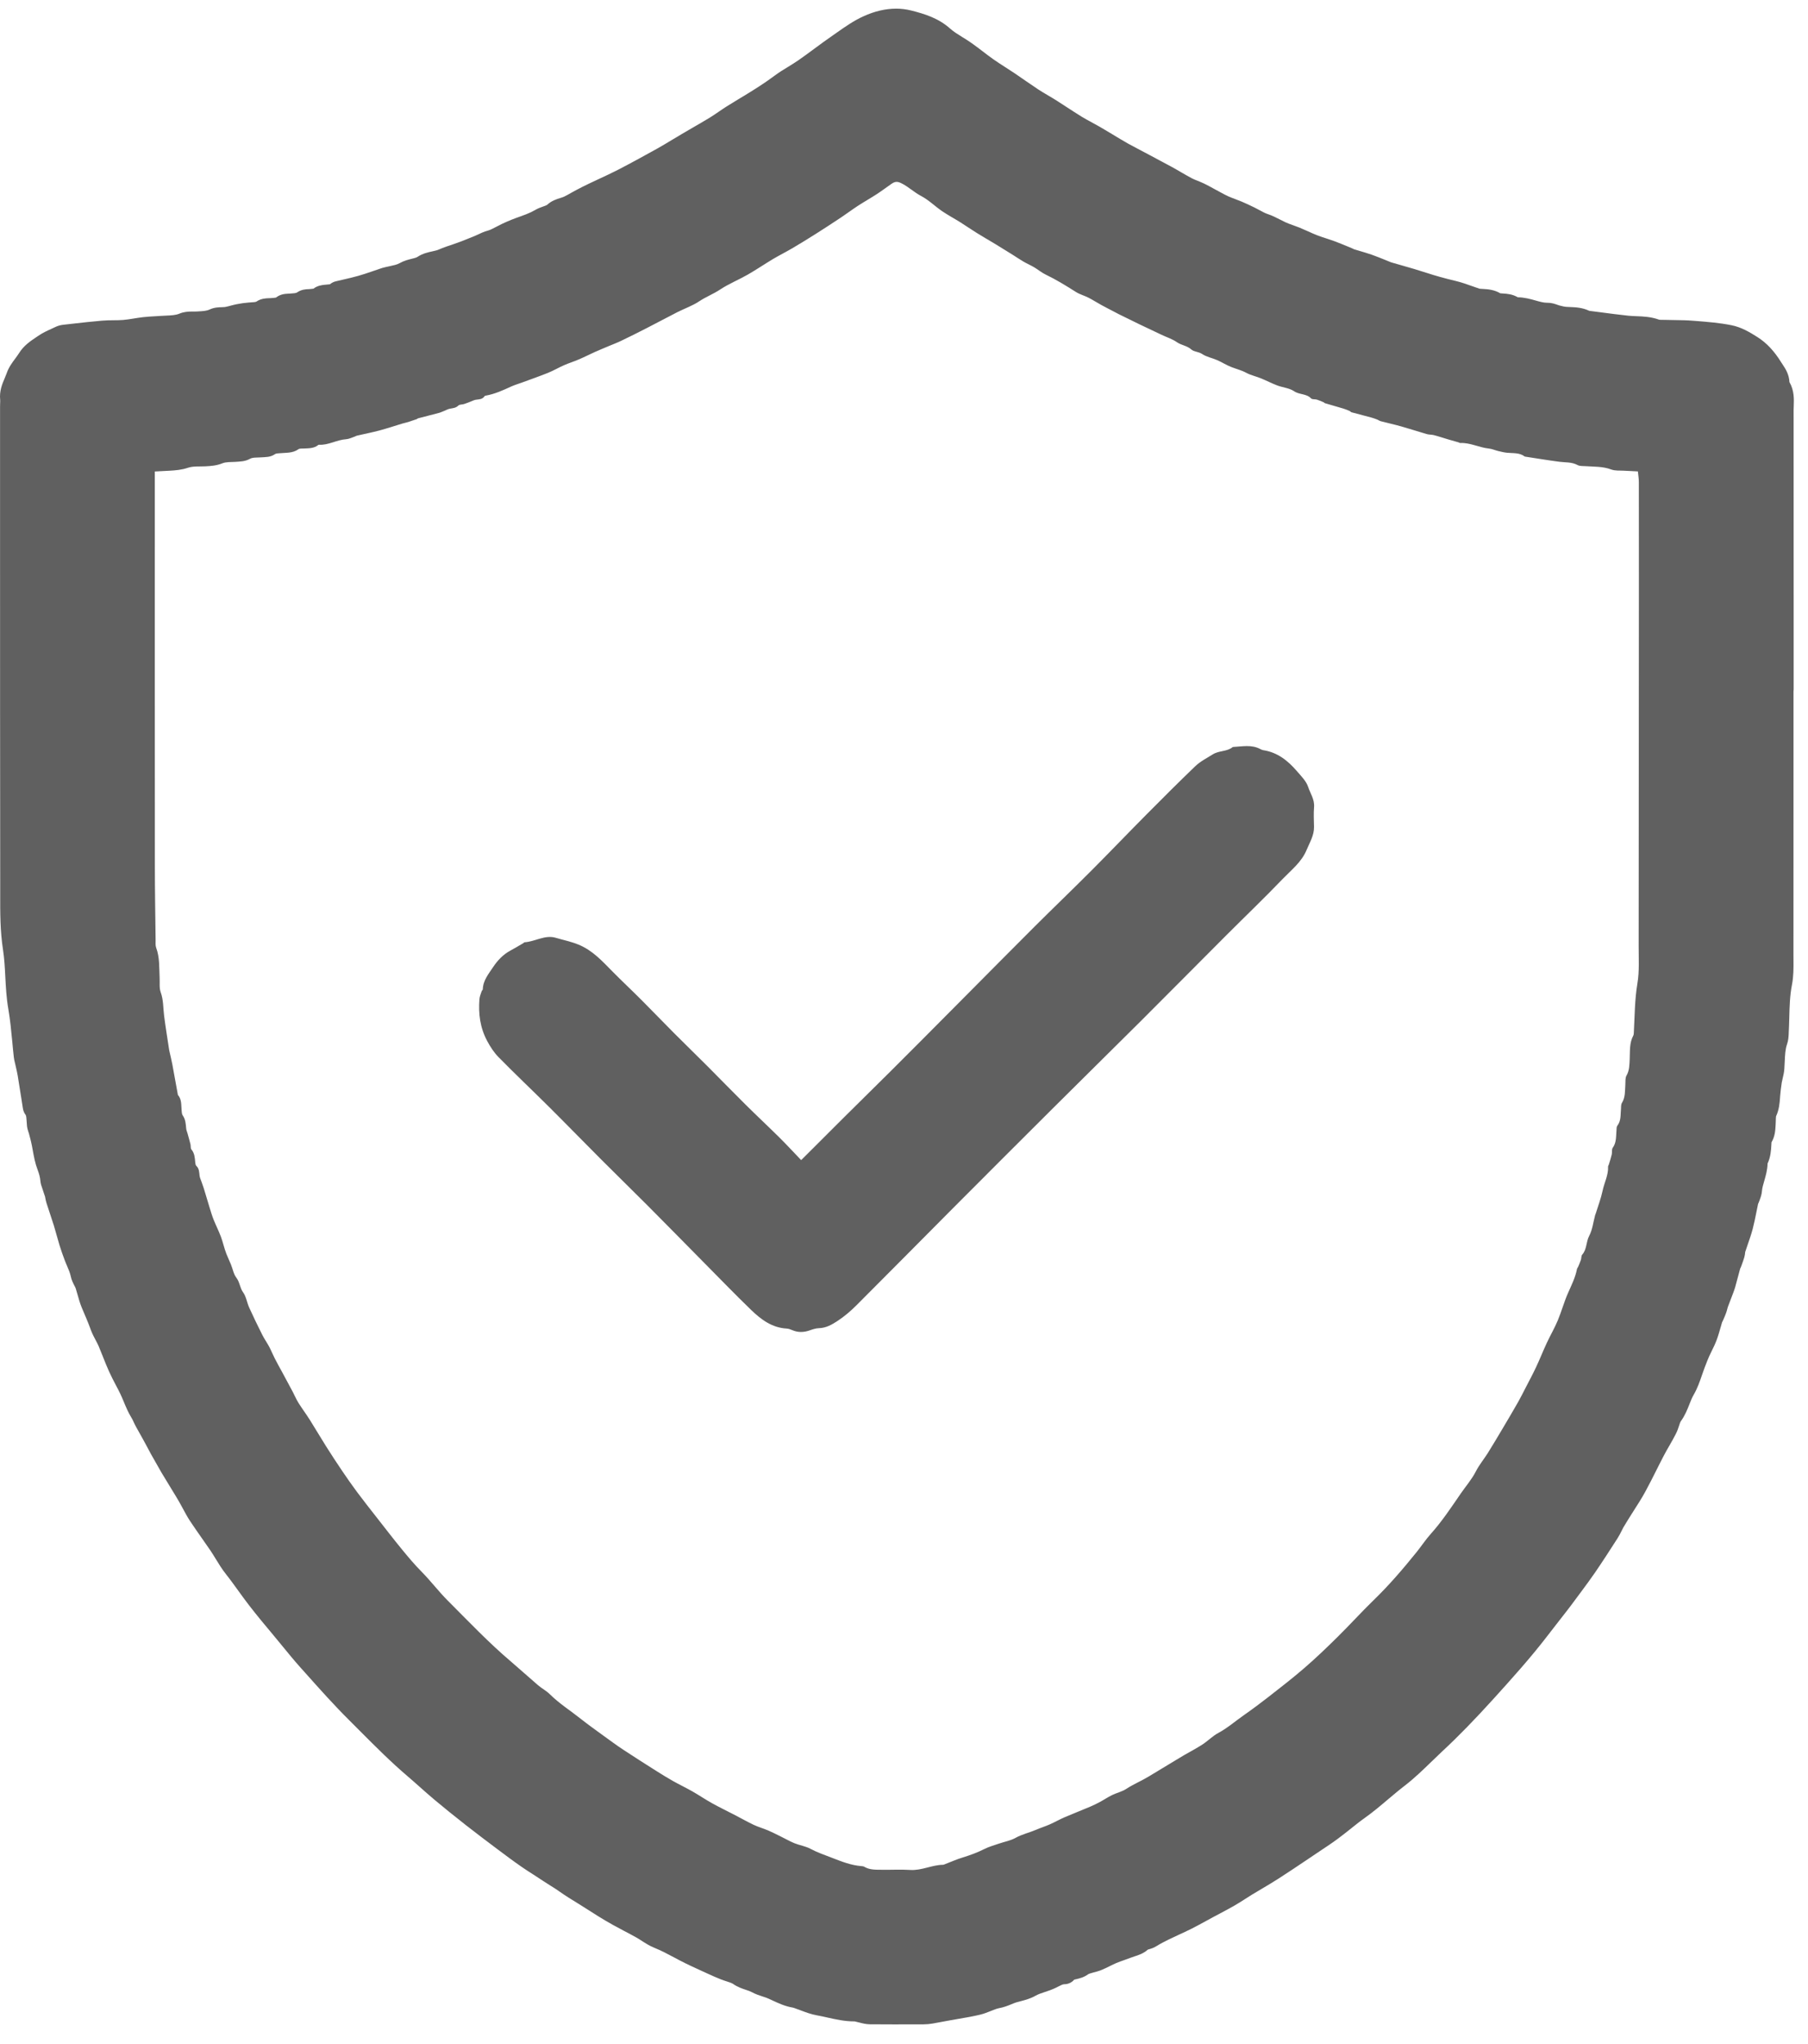 <svg xmlns="http://www.w3.org/2000/svg" width="69" height="78" viewBox="0 0 69 78" fill="none"><path d="M68.292 14.583C68.281 14.283 68.129 14.055 68.033 13.911C68.016 13.886 67.999 13.862 67.985 13.838C67.712 13.395 67.42 13.084 67.066 12.86C66.758 12.665 66.451 12.485 66.083 12.411C65.631 12.32 65.176 12.284 64.737 12.249L64.616 12.24C64.383 12.22 64.153 12.217 63.931 12.214C63.813 12.213 63.694 12.211 63.576 12.207C63.538 12.205 63.5 12.205 63.461 12.205C63.414 12.205 63.342 12.205 63.323 12.2C63.012 12.087 62.71 12.075 62.445 12.065C62.338 12.061 62.237 12.057 62.142 12.047C61.781 12.009 61.411 11.96 61.055 11.913C60.921 11.895 60.788 11.878 60.654 11.861C60.388 11.735 60.126 11.724 59.912 11.716C59.861 11.714 59.809 11.712 59.76 11.708C59.707 11.705 59.637 11.687 59.562 11.668L59.5 11.653C59.486 11.65 59.457 11.639 59.433 11.63C59.34 11.597 59.214 11.553 59.061 11.553H59.034C58.906 11.553 58.764 11.512 58.6 11.466C58.4 11.41 58.176 11.347 57.923 11.344C57.724 11.225 57.522 11.211 57.379 11.201C57.356 11.2 57.331 11.198 57.308 11.196C57.291 11.194 57.274 11.193 57.257 11.192C57.019 11.051 56.775 11.037 56.606 11.027C56.57 11.026 56.534 11.024 56.498 11.02C56.474 11.018 56.462 11.016 56.462 11.016C56.371 10.986 56.282 10.954 56.191 10.922C55.989 10.85 55.782 10.776 55.559 10.722C55.13 10.62 54.775 10.521 54.445 10.412C54.135 10.31 53.821 10.22 53.517 10.133C53.384 10.095 53.25 10.057 53.116 10.018C53.103 10.013 53.089 10.009 53.076 10.005C53.005 9.976 52.932 9.946 52.86 9.917C52.696 9.85 52.526 9.782 52.352 9.72C52.187 9.663 52.025 9.616 51.867 9.569C51.803 9.551 51.741 9.533 51.678 9.513C51.656 9.501 51.628 9.486 51.595 9.473L51.429 9.404C51.265 9.337 51.096 9.267 50.922 9.202C50.812 9.162 50.703 9.126 50.598 9.092C50.48 9.054 50.368 9.017 50.263 8.976C50.146 8.93 50.03 8.879 49.908 8.823C49.804 8.777 49.701 8.73 49.597 8.687C49.507 8.651 49.42 8.619 49.336 8.59C49.235 8.554 49.139 8.52 49.055 8.48C48.99 8.45 48.926 8.417 48.862 8.384C48.717 8.31 48.554 8.225 48.367 8.164C48.281 8.135 48.183 8.082 48.078 8.025C48.01 7.988 47.942 7.951 47.872 7.917C47.721 7.844 47.559 7.766 47.391 7.695C47.308 7.661 47.224 7.629 47.14 7.597C47.048 7.563 46.962 7.53 46.882 7.494C46.792 7.454 46.7 7.404 46.601 7.351C46.565 7.332 46.529 7.312 46.493 7.292C46.435 7.262 46.378 7.23 46.32 7.199C46.206 7.136 46.087 7.07 45.961 7.009C45.873 6.966 45.789 6.933 45.707 6.9C45.626 6.868 45.549 6.837 45.486 6.804C45.35 6.732 45.218 6.655 45.077 6.574C44.959 6.505 44.838 6.434 44.713 6.366C44.431 6.212 44.145 6.061 43.868 5.914C43.749 5.851 43.366 5.648 43.366 5.648C43.261 5.593 43.155 5.538 43.052 5.48C42.955 5.426 42.86 5.369 42.764 5.312C42.764 5.312 42.504 5.156 42.428 5.11C42.269 5.015 42.109 4.918 41.948 4.826C41.853 4.771 41.756 4.718 41.66 4.667C41.529 4.596 41.406 4.529 41.289 4.458C41.099 4.341 40.907 4.216 40.721 4.095C40.577 4.001 40.433 3.907 40.288 3.815C40.185 3.752 40.081 3.69 39.977 3.628C39.852 3.555 39.734 3.485 39.621 3.411C39.455 3.301 39.285 3.184 39.121 3.071C38.989 2.978 38.856 2.886 38.722 2.796C38.607 2.718 38.489 2.643 38.372 2.568C38.21 2.464 38.057 2.366 37.908 2.261C37.774 2.167 37.642 2.066 37.504 1.96C37.368 1.856 37.228 1.749 37.082 1.646C36.964 1.563 36.845 1.488 36.73 1.418C36.559 1.312 36.396 1.211 36.269 1.098C35.815 0.69 35.283 0.53 34.778 0.402C34.593 0.355 34.399 0.33 34.2 0.33C33.797 0.33 33.377 0.428 32.955 0.621C32.586 0.787 32.263 1.015 31.95 1.234C31.892 1.274 31.833 1.315 31.776 1.356C31.539 1.519 31.306 1.69 31.082 1.856C30.88 2.005 30.671 2.16 30.464 2.303C30.346 2.385 30.221 2.461 30.089 2.543C29.914 2.649 29.733 2.759 29.557 2.891C29.188 3.167 28.789 3.417 28.412 3.647C28.335 3.695 28.256 3.741 28.179 3.787C28.032 3.876 27.881 3.967 27.731 4.062C27.627 4.127 27.528 4.196 27.431 4.262C27.314 4.342 27.203 4.418 27.091 4.487C26.873 4.619 26.646 4.751 26.425 4.878C26.292 4.955 26.158 5.033 26.024 5.112C25.908 5.18 25.792 5.25 25.676 5.32C25.48 5.439 25.293 5.551 25.102 5.659C24.655 5.907 24.127 6.199 23.586 6.479C23.35 6.6 23.112 6.711 22.859 6.828C22.724 6.891 22.588 6.954 22.453 7.019C22.307 7.089 22.154 7.166 21.986 7.255C21.919 7.29 21.854 7.327 21.788 7.364C21.696 7.417 21.608 7.466 21.523 7.507C21.493 7.521 21.442 7.537 21.389 7.554C21.245 7.598 21.049 7.66 20.886 7.812C20.863 7.833 20.8 7.855 20.732 7.879C20.64 7.911 20.526 7.951 20.41 8.021C20.247 8.118 20.048 8.19 19.837 8.267C19.732 8.305 19.623 8.343 19.515 8.387C19.405 8.431 19.291 8.482 19.153 8.546C19.081 8.58 19.01 8.618 18.939 8.655C18.823 8.716 18.712 8.775 18.619 8.8C18.469 8.84 18.347 8.898 18.239 8.95C18.189 8.974 18.14 8.997 18.096 9.014C18.032 9.041 17.967 9.066 17.901 9.092C17.705 9.172 17.519 9.246 17.331 9.309L17.313 9.315C17.125 9.377 16.93 9.442 16.732 9.528C16.678 9.552 16.596 9.57 16.509 9.59C16.339 9.626 16.129 9.673 15.935 9.801C15.887 9.833 15.806 9.853 15.711 9.876C15.577 9.909 15.411 9.951 15.241 10.047C15.156 10.097 15.016 10.127 14.867 10.159C14.779 10.178 14.688 10.197 14.594 10.223C14.553 10.235 14.511 10.249 14.47 10.264C14.459 10.269 14.447 10.274 14.435 10.277C14.355 10.304 14.276 10.331 14.197 10.358C14.015 10.42 13.844 10.479 13.671 10.527C13.486 10.58 13.297 10.623 13.098 10.669C13.01 10.689 12.922 10.709 12.832 10.731C12.74 10.75 12.659 10.79 12.592 10.848C12.569 10.852 12.534 10.854 12.505 10.856C12.47 10.86 12.433 10.862 12.397 10.867L12.38 10.868C12.286 10.879 12.114 10.898 11.962 11.016C11.941 11.02 11.905 11.023 11.877 11.025C11.851 11.027 11.824 11.029 11.797 11.033C11.787 11.034 11.776 11.034 11.765 11.034C11.672 11.038 11.5 11.046 11.34 11.158C11.297 11.188 11.211 11.194 11.075 11.202L10.987 11.207C10.887 11.213 10.7 11.221 10.538 11.352C10.516 11.362 10.437 11.367 10.384 11.372C10.359 11.373 10.333 11.374 10.309 11.377C10.293 11.378 10.277 11.379 10.261 11.379C10.148 11.383 9.958 11.39 9.785 11.509C9.759 11.527 9.675 11.533 9.594 11.537C9.562 11.54 9.529 11.541 9.497 11.544C9.34 11.556 9.187 11.578 9.041 11.607C8.954 11.624 8.875 11.645 8.798 11.665C8.72 11.686 8.647 11.705 8.582 11.716C8.559 11.72 8.514 11.721 8.473 11.722C8.347 11.725 8.174 11.729 7.999 11.811C7.883 11.865 7.743 11.873 7.565 11.883L7.497 11.887C7.472 11.888 7.445 11.888 7.419 11.888H7.338C7.181 11.888 7.014 11.898 6.846 11.969C6.706 12.027 6.536 12.035 6.341 12.044C6.276 12.047 6.211 12.049 6.147 12.054C6.077 12.059 6.007 12.063 5.937 12.067C5.782 12.075 5.622 12.085 5.459 12.103C5.333 12.117 5.211 12.137 5.094 12.156C4.957 12.178 4.827 12.199 4.702 12.209C4.586 12.219 4.465 12.22 4.335 12.221C4.191 12.222 4.042 12.223 3.886 12.237C3.495 12.27 3.103 12.315 2.723 12.358L2.405 12.394C2.304 12.405 2.2 12.435 2.104 12.482C2.055 12.506 2.004 12.529 1.954 12.552C1.8 12.622 1.626 12.701 1.461 12.815L1.364 12.88C1.158 13.019 0.902 13.191 0.722 13.483C0.684 13.543 0.635 13.609 0.585 13.678C0.465 13.838 0.329 14.021 0.251 14.253C0.232 14.306 0.207 14.366 0.18 14.43C0.086 14.649 -0.03 14.921 0.007 15.263C0.01 15.294 0.007 15.343 0.005 15.394C0.003 15.44 0.002 15.485 0.002 15.531V19.555C0.002 24.23 0.002 29.066 0.008 33.821V34.121C0.006 34.81 0.004 35.523 0.115 36.244C0.166 36.573 0.184 36.907 0.202 37.263C0.223 37.667 0.245 38.084 0.318 38.506C0.388 38.908 0.426 39.314 0.468 39.744C0.486 39.945 0.505 40.145 0.528 40.345C0.536 40.418 0.551 40.479 0.563 40.528C0.566 40.541 0.569 40.554 0.572 40.567C0.584 40.622 0.597 40.677 0.61 40.732C0.635 40.842 0.659 40.946 0.676 41.046C0.724 41.332 0.768 41.62 0.813 41.906C0.833 42.036 0.853 42.164 0.873 42.291C0.887 42.386 0.923 42.472 0.979 42.544C1.003 42.577 1.01 42.679 1.016 42.778C1.019 42.842 1.024 42.905 1.03 42.968C1.042 43.067 1.07 43.15 1.089 43.21C1.095 43.227 1.1 43.244 1.106 43.26L1.127 43.341C1.151 43.431 1.175 43.515 1.192 43.599C1.213 43.691 1.231 43.786 1.249 43.888C1.293 44.133 1.339 44.386 1.436 44.64C1.496 44.799 1.529 44.928 1.541 45.06C1.551 45.173 1.583 45.262 1.607 45.327C1.61 45.339 1.614 45.351 1.619 45.362C1.633 45.406 1.648 45.45 1.662 45.493C1.683 45.55 1.703 45.608 1.72 45.666C1.725 45.683 1.727 45.701 1.73 45.718C1.739 45.769 1.75 45.832 1.773 45.903C1.813 46.031 1.856 46.158 1.898 46.285C1.952 46.444 2.005 46.604 2.055 46.764C2.093 46.889 2.129 47.015 2.166 47.15C2.202 47.277 2.237 47.404 2.275 47.53C2.335 47.722 2.403 47.91 2.462 48.069C2.494 48.155 2.529 48.236 2.562 48.314C2.619 48.448 2.673 48.575 2.696 48.686C2.728 48.845 2.793 48.969 2.84 49.06C2.86 49.096 2.88 49.136 2.887 49.157C2.913 49.238 2.936 49.319 2.959 49.401C3.003 49.56 3.05 49.723 3.117 49.89C3.158 49.992 3.202 50.093 3.245 50.193L3.285 50.286C3.341 50.416 3.391 50.547 3.444 50.687L3.474 50.77C3.528 50.908 3.594 51.033 3.653 51.144C3.694 51.221 3.733 51.295 3.763 51.364C3.821 51.501 3.877 51.639 3.934 51.786C4.007 51.969 4.081 52.158 4.167 52.346C4.245 52.519 4.331 52.684 4.415 52.843C4.481 52.967 4.543 53.085 4.599 53.204C4.643 53.296 4.683 53.393 4.726 53.496C4.81 53.698 4.897 53.906 5.022 54.108C5.05 54.152 5.074 54.205 5.102 54.266C5.13 54.326 5.161 54.393 5.201 54.464L5.284 54.611C5.35 54.729 5.418 54.848 5.482 54.967C5.524 55.042 5.564 55.118 5.605 55.194C5.655 55.29 5.706 55.386 5.758 55.481C5.901 55.737 6.031 55.966 6.157 56.183C6.224 56.298 6.294 56.413 6.365 56.526C6.398 56.581 6.574 56.87 6.574 56.87C6.661 57.012 6.751 57.159 6.835 57.304C6.884 57.388 6.93 57.475 6.976 57.56C7.06 57.717 7.146 57.877 7.25 58.037C7.398 58.262 7.554 58.482 7.704 58.697C7.816 58.856 7.928 59.015 8.037 59.176C8.104 59.276 8.168 59.381 8.236 59.492C8.355 59.687 8.478 59.887 8.631 60.079C8.791 60.28 8.939 60.488 9.097 60.705C9.224 60.88 9.354 61.06 9.49 61.237C9.808 61.651 10.145 62.052 10.441 62.406C10.554 62.541 10.665 62.676 10.776 62.812C10.992 63.077 11.216 63.35 11.452 63.615L11.651 63.837C12.187 64.438 12.743 65.062 13.332 65.647C13.471 65.785 13.61 65.924 13.748 66.064C14.325 66.642 14.92 67.24 15.56 67.785C15.714 67.916 15.87 68.055 16.021 68.189C16.204 68.352 16.393 68.52 16.587 68.682C16.937 68.976 17.318 69.284 17.786 69.651C18.192 69.969 18.613 70.286 19.009 70.583C19.295 70.798 19.602 71.027 19.913 71.242C20.063 71.346 20.215 71.443 20.363 71.537C20.493 71.62 20.615 71.699 20.736 71.781C20.832 71.845 20.927 71.905 21.02 71.963C21.127 72.028 21.226 72.09 21.316 72.155C21.567 72.335 21.822 72.49 22.07 72.642C22.206 72.725 22.342 72.811 22.476 72.898C22.592 72.973 22.71 73.048 22.828 73.121C22.984 73.218 23.191 73.344 23.409 73.463C23.548 73.54 23.688 73.614 23.828 73.688C23.975 73.765 24.127 73.845 24.272 73.926C24.34 73.963 24.41 74.008 24.484 74.056C24.627 74.149 24.791 74.254 24.98 74.33C25.23 74.43 25.471 74.558 25.725 74.693C25.797 74.732 25.869 74.77 25.941 74.808C26.218 74.953 26.501 75.082 26.775 75.207C26.863 75.246 26.951 75.287 27.038 75.327C27.182 75.394 27.335 75.46 27.506 75.529C27.584 75.56 27.663 75.586 27.733 75.608C27.827 75.638 27.925 75.67 27.972 75.702C28.148 75.826 28.33 75.886 28.476 75.934C28.561 75.962 28.634 75.987 28.688 76.017C28.835 76.097 28.982 76.145 29.111 76.187C29.191 76.212 29.266 76.237 29.326 76.265C29.37 76.284 29.414 76.305 29.457 76.325C29.693 76.435 29.958 76.561 30.263 76.61C30.276 76.613 30.289 76.617 30.304 76.622C30.383 76.649 30.461 76.679 30.54 76.708C30.742 76.785 30.951 76.864 31.186 76.906C31.313 76.928 31.441 76.956 31.575 76.987C31.899 77.059 32.233 77.135 32.601 77.135H32.617C32.617 77.135 32.623 77.136 32.626 77.137C32.654 77.144 32.683 77.152 32.711 77.158C32.744 77.164 32.777 77.174 32.81 77.182C32.917 77.21 33.049 77.244 33.2 77.246C33.51 77.249 33.821 77.25 34.132 77.25C34.414 77.25 34.698 77.249 34.981 77.248H35.245C35.36 77.247 35.476 77.237 35.587 77.218C35.737 77.192 35.887 77.164 36.037 77.135C36.115 77.121 36.194 77.106 36.273 77.092C36.384 77.071 36.496 77.052 36.608 77.033C36.867 76.989 37.136 76.944 37.406 76.878C37.558 76.842 37.697 76.785 37.819 76.736C37.933 76.69 38.04 76.647 38.129 76.63C38.31 76.598 38.461 76.537 38.593 76.483C38.659 76.455 38.721 76.43 38.777 76.412C38.833 76.396 38.89 76.381 38.947 76.366C39.125 76.319 39.327 76.266 39.521 76.155C39.619 76.099 39.741 76.058 39.871 76.015C39.993 75.975 40.131 75.929 40.269 75.864C40.308 75.845 40.345 75.827 40.384 75.807C40.471 75.763 40.561 75.717 40.61 75.717C40.61 75.717 40.616 75.717 40.619 75.717C40.765 75.717 40.903 75.652 40.996 75.542C41.017 75.536 41.045 75.53 41.068 75.525C41.192 75.496 41.362 75.459 41.527 75.337C41.557 75.316 41.664 75.287 41.735 75.267C41.824 75.244 41.925 75.218 42.028 75.177C42.147 75.129 42.256 75.074 42.361 75.022C42.444 74.981 42.523 74.941 42.599 74.91C42.699 74.868 42.805 74.83 42.917 74.791C43.003 74.76 43.09 74.73 43.175 74.697C43.212 74.683 43.252 74.671 43.29 74.657C43.447 74.607 43.641 74.545 43.807 74.395C43.819 74.392 43.833 74.387 43.845 74.384C43.916 74.364 44.023 74.334 44.133 74.264C44.288 74.167 44.457 74.082 44.601 74.011C44.727 73.949 44.854 73.891 44.98 73.832C45.141 73.759 45.307 73.682 45.471 73.6C45.668 73.5 45.861 73.394 46.048 73.292C46.133 73.246 46.218 73.198 46.303 73.153C46.384 73.109 46.466 73.066 46.548 73.023C46.733 72.925 46.923 72.824 47.111 72.716C47.254 72.634 47.39 72.546 47.522 72.462C47.608 72.407 47.694 72.351 47.782 72.297C47.907 72.221 48.032 72.147 48.158 72.073C48.368 71.949 48.585 71.82 48.798 71.683C49.171 71.444 49.541 71.194 49.901 70.953L50.192 70.757C50.255 70.715 50.318 70.673 50.38 70.631C50.605 70.482 50.838 70.328 51.062 70.161C51.224 70.042 51.38 69.917 51.532 69.797C51.716 69.649 51.89 69.509 52.072 69.38C52.395 69.151 52.695 68.897 52.984 68.652C53.199 68.472 53.401 68.3 53.613 68.138C53.977 67.857 54.304 67.54 54.621 67.233C54.755 67.103 54.893 66.969 55.029 66.842C55.641 66.275 56.275 65.625 57.023 64.799C57.676 64.077 58.417 63.258 59.079 62.393C59.207 62.225 59.338 62.058 59.468 61.891C59.692 61.606 59.923 61.311 60.143 61.009C60.214 60.914 60.284 60.819 60.355 60.724C60.527 60.492 60.704 60.252 60.873 60.007C61.158 59.59 61.429 59.171 61.728 58.705C61.79 58.609 61.838 58.512 61.881 58.427C61.904 58.379 61.928 58.332 61.953 58.286C62.005 58.196 62.061 58.106 62.12 58.011L62.175 57.923C62.237 57.823 62.3 57.724 62.363 57.625C62.507 57.402 62.654 57.172 62.787 56.929C62.938 56.652 63.08 56.37 63.217 56.096C63.312 55.908 63.406 55.719 63.504 55.533C63.566 55.413 63.634 55.295 63.707 55.17C63.791 55.023 63.879 54.871 63.959 54.711C64.014 54.604 64.048 54.5 64.078 54.408C64.098 54.347 64.125 54.264 64.143 54.239C64.303 54.02 64.394 53.789 64.474 53.586C64.526 53.455 64.574 53.331 64.634 53.229C64.779 52.982 64.867 52.725 64.952 52.477C64.987 52.375 65.02 52.28 65.055 52.187L65.084 52.113C65.132 51.989 65.176 51.873 65.226 51.761C65.258 51.689 65.292 51.619 65.327 51.549C65.39 51.422 65.455 51.289 65.51 51.144C65.572 50.978 65.618 50.815 65.663 50.658C65.681 50.592 65.7 50.527 65.719 50.463C65.732 50.438 65.744 50.414 65.755 50.388L65.78 50.331C65.811 50.261 65.843 50.187 65.873 50.105C65.894 50.047 65.909 49.992 65.92 49.948C65.926 49.924 65.932 49.901 65.94 49.877C65.961 49.817 65.985 49.756 66.008 49.697L66.07 49.535C66.096 49.468 66.122 49.401 66.146 49.335L66.156 49.308C66.178 49.249 66.202 49.183 66.223 49.108C66.262 48.967 66.299 48.826 66.337 48.686C66.362 48.593 66.388 48.499 66.412 48.407C66.425 48.384 66.438 48.357 66.449 48.326L66.472 48.263C66.505 48.173 66.539 48.08 66.569 47.978C66.59 47.904 66.597 47.839 66.601 47.795C66.601 47.788 66.601 47.782 66.603 47.776C66.634 47.679 66.667 47.583 66.701 47.486C66.766 47.298 66.834 47.104 66.888 46.901C66.945 46.682 66.989 46.464 67.031 46.253C67.052 46.148 67.072 46.044 67.095 45.941C67.097 45.936 67.099 45.931 67.101 45.927C67.114 45.898 67.132 45.859 67.148 45.812C67.153 45.796 67.159 45.78 67.165 45.764C67.194 45.685 67.234 45.577 67.243 45.446C67.252 45.333 67.29 45.202 67.33 45.065C67.387 44.868 67.451 44.648 67.457 44.399C67.576 44.146 67.59 43.893 67.602 43.683C67.603 43.653 67.605 43.621 67.607 43.591C67.741 43.362 67.753 43.127 67.762 42.967C67.763 42.941 67.764 42.916 67.766 42.891C67.77 42.841 67.771 42.79 67.772 42.738C67.773 42.693 67.775 42.626 67.78 42.599C67.9 42.339 67.918 42.088 67.933 41.886L67.938 41.815C67.951 41.654 67.972 41.482 67.999 41.307C68.007 41.259 68.02 41.204 68.034 41.147C68.059 41.041 68.088 40.92 68.097 40.786C68.104 40.692 68.109 40.598 68.112 40.503C68.123 40.266 68.132 40.04 68.199 39.85C68.251 39.703 68.257 39.562 68.263 39.459L68.264 39.425C68.275 39.231 68.28 39.038 68.285 38.85C68.296 38.408 68.307 37.991 68.387 37.583C68.451 37.256 68.449 36.935 68.446 36.626C68.445 36.565 68.445 36.504 68.445 36.443C68.448 33.809 68.447 31.175 68.447 28.541V26.388C68.451 26.361 68.453 26.334 68.453 26.307V24.097C68.453 21.28 68.453 18.464 68.451 15.648C68.451 15.595 68.453 15.543 68.456 15.491C68.465 15.24 68.479 14.906 68.293 14.582L68.292 14.583ZM62.546 21.973C62.543 26.681 62.542 31.39 62.537 36.099C62.536 36.574 62.568 37.059 62.49 37.524C62.386 38.148 62.386 38.775 62.353 39.402C62.35 39.44 62.35 39.484 62.333 39.516C62.178 39.802 62.21 40.117 62.195 40.425C62.184 40.636 62.187 40.846 62.073 41.044C62.02 41.136 62.037 41.271 62.029 41.386C62.012 41.627 62.034 41.871 61.896 42.092C61.859 42.152 61.87 42.243 61.862 42.32C61.84 42.538 61.873 42.767 61.721 42.96C61.69 43.001 61.696 43.073 61.691 43.131C61.67 43.359 61.696 43.593 61.547 43.8C61.502 43.862 61.53 43.971 61.51 44.056C61.48 44.184 61.439 44.309 61.4 44.436C61.392 44.464 61.369 44.49 61.37 44.516C61.384 44.842 61.226 45.13 61.161 45.438C61.098 45.734 60.988 46.021 60.898 46.312C60.893 46.33 60.882 46.347 60.877 46.366C60.805 46.633 60.775 46.923 60.649 47.161C60.527 47.393 60.564 47.673 60.382 47.878C60.343 47.922 60.355 48.008 60.334 48.072C60.305 48.16 60.267 48.246 60.231 48.333C60.218 48.367 60.187 48.397 60.181 48.433C60.12 48.752 59.975 49.038 59.845 49.332C59.693 49.674 59.595 50.041 59.45 50.388C59.328 50.681 59.165 50.956 59.031 51.246C58.891 51.547 58.769 51.857 58.628 52.157C58.509 52.414 58.373 52.664 58.243 52.917C58.143 53.109 58.048 53.304 57.941 53.493C57.753 53.824 57.559 54.152 57.365 54.479C57.172 54.803 56.98 55.129 56.78 55.448C56.631 55.684 56.448 55.903 56.323 56.15C56.168 56.453 55.947 56.705 55.756 56.981C55.391 57.511 55.038 58.048 54.605 58.531C54.413 58.744 54.253 58.99 54.07 59.218C53.552 59.861 53.017 60.486 52.422 61.062C51.949 61.522 51.505 62.013 51.035 62.476C50.628 62.878 50.214 63.275 49.781 63.649C49.337 64.034 48.87 64.393 48.408 64.755C48.098 64.996 47.784 65.231 47.463 65.455C47.14 65.68 46.845 65.941 46.494 66.129C46.277 66.246 46.097 66.433 45.889 66.569C45.661 66.718 45.418 66.842 45.183 66.979C44.98 67.098 44.781 67.222 44.579 67.343C44.331 67.493 44.082 67.643 43.834 67.793C43.556 67.962 43.253 68.085 42.979 68.265C42.819 68.37 42.62 68.412 42.445 68.497C42.286 68.574 42.14 68.674 41.984 68.758C41.859 68.825 41.732 68.888 41.602 68.943C41.277 69.081 40.947 69.208 40.623 69.348C40.434 69.43 40.254 69.533 40.066 69.616C39.894 69.692 39.713 69.749 39.54 69.823C39.282 69.934 39.007 69.993 38.756 70.132C38.561 70.241 38.328 70.28 38.114 70.354C37.927 70.419 37.733 70.472 37.559 70.561C37.295 70.694 37.022 70.794 36.74 70.88C36.505 70.952 36.279 71.053 36.048 71.142C36.031 71.149 36.011 71.158 35.993 71.159C35.566 71.163 35.175 71.384 34.739 71.356C34.381 71.333 34.02 71.355 33.662 71.349C33.43 71.346 33.194 71.36 32.982 71.234C32.95 71.215 32.908 71.212 32.869 71.209C32.473 71.178 32.112 71.032 31.747 70.891C31.473 70.785 31.198 70.692 30.936 70.552C30.748 70.45 30.522 70.418 30.321 70.337C30.142 70.264 29.974 70.166 29.8 70.081C29.641 70.003 29.484 69.921 29.32 69.851C29.138 69.773 28.944 69.719 28.764 69.635C28.534 69.526 28.312 69.399 28.086 69.282C27.783 69.124 27.475 68.976 27.177 68.811C26.917 68.667 26.672 68.499 26.415 68.353C26.17 68.215 25.916 68.093 25.67 67.955C25.459 67.836 25.253 67.708 25.049 67.579C24.628 67.312 24.206 67.047 23.791 66.771C23.534 66.602 23.287 66.419 23.037 66.238C22.744 66.024 22.447 65.814 22.162 65.588C21.77 65.276 21.343 65.007 20.984 64.651C20.851 64.519 20.677 64.43 20.534 64.307C20.188 64.012 19.853 63.705 19.507 63.41C18.65 62.684 17.88 61.87 17.087 61.077C16.735 60.724 16.438 60.328 16.089 59.975C15.819 59.703 15.572 59.407 15.329 59.111C15.005 58.715 14.693 58.309 14.377 57.906C14.123 57.582 13.869 57.26 13.623 56.93C13.428 56.668 13.241 56.399 13.057 56.127C12.848 55.818 12.644 55.507 12.445 55.191C12.234 54.858 12.035 54.515 11.824 54.181C11.685 53.96 11.527 53.75 11.388 53.529C11.305 53.396 11.245 53.249 11.172 53.111C11.039 52.861 10.903 52.612 10.77 52.363C10.672 52.183 10.571 52.004 10.478 51.82C10.406 51.678 10.347 51.53 10.273 51.389C10.189 51.234 10.085 51.089 10.007 50.931C9.834 50.589 9.667 50.243 9.509 49.894C9.423 49.704 9.396 49.478 9.278 49.315C9.152 49.141 9.152 48.928 9.02 48.756C8.916 48.622 8.883 48.425 8.816 48.258C8.761 48.12 8.695 47.986 8.64 47.846C8.557 47.635 8.511 47.409 8.431 47.194C8.349 46.973 8.241 46.763 8.153 46.543C8.093 46.394 8.048 46.238 8 46.084C7.924 45.84 7.854 45.594 7.778 45.349C7.75 45.258 7.715 45.17 7.685 45.081C7.66 45.009 7.626 44.938 7.617 44.865C7.6 44.73 7.604 44.595 7.493 44.489C7.463 44.459 7.455 44.4 7.451 44.353C7.435 44.179 7.427 44.008 7.305 43.862C7.268 43.817 7.285 43.73 7.269 43.664C7.235 43.526 7.195 43.39 7.157 43.252C7.139 43.188 7.111 43.125 7.105 43.059C7.089 42.885 7.081 42.715 6.973 42.563C6.937 42.513 6.938 42.433 6.931 42.367C6.912 42.167 6.938 41.956 6.793 41.786C6.788 41.779 6.786 41.767 6.785 41.758C6.716 41.381 6.65 41.004 6.579 40.627C6.547 40.459 6.506 40.292 6.468 40.124C6.465 40.106 6.459 40.086 6.456 40.067C6.39 39.628 6.317 39.191 6.262 38.751C6.225 38.455 6.239 38.156 6.133 37.864C6.073 37.699 6.102 37.5 6.092 37.316C6.072 36.93 6.099 36.54 5.96 36.166C5.928 36.08 5.94 35.974 5.939 35.877C5.928 34.926 5.91 33.975 5.91 33.023C5.906 28.168 5.908 23.314 5.908 18.46V17.992C6.131 17.981 6.294 17.973 6.457 17.963C6.698 17.95 6.932 17.931 7.169 17.851C7.373 17.782 7.611 17.806 7.833 17.795C8.056 17.784 8.271 17.767 8.486 17.68C8.632 17.621 8.81 17.636 8.974 17.625C9.166 17.611 9.354 17.611 9.536 17.51C9.645 17.448 9.8 17.465 9.935 17.454C10.127 17.44 10.323 17.454 10.493 17.33C10.536 17.3 10.604 17.301 10.662 17.296C10.909 17.271 11.166 17.302 11.39 17.142C11.438 17.108 11.522 17.119 11.589 17.115C11.783 17.105 11.979 17.115 12.143 16.983C12.151 16.977 12.161 16.971 12.17 16.972C12.535 16.993 12.853 16.783 13.211 16.76C13.321 16.753 13.428 16.697 13.536 16.661C13.564 16.652 13.588 16.633 13.616 16.626C13.905 16.559 14.197 16.502 14.484 16.426C14.778 16.347 15.067 16.25 15.359 16.162C15.433 16.14 15.509 16.126 15.581 16.103C15.69 16.069 15.797 16.032 15.905 15.994C15.922 15.988 15.935 15.968 15.954 15.963C16.22 15.893 16.487 15.828 16.753 15.756C16.824 15.737 16.892 15.703 16.961 15.676C17.032 15.648 17.1 15.608 17.173 15.595C17.287 15.574 17.397 15.569 17.491 15.477C17.538 15.431 17.637 15.441 17.71 15.418C17.798 15.39 17.885 15.354 17.971 15.321C18.034 15.298 18.094 15.263 18.159 15.254C18.283 15.235 18.413 15.243 18.493 15.118C18.502 15.105 18.526 15.099 18.545 15.096C18.885 15.035 19.196 14.893 19.507 14.75C19.634 14.692 19.771 14.652 19.904 14.604C20.242 14.479 20.584 14.361 20.918 14.226C21.127 14.142 21.322 14.025 21.529 13.935C21.709 13.856 21.898 13.798 22.079 13.72C22.287 13.632 22.488 13.529 22.694 13.436C22.872 13.356 23.053 13.283 23.233 13.206C23.39 13.14 23.55 13.081 23.702 13.007C24.026 12.852 24.349 12.692 24.668 12.527C25.064 12.325 25.456 12.113 25.852 11.911C26.128 11.771 26.429 11.669 26.684 11.498C26.939 11.328 27.223 11.22 27.48 11.05C27.809 10.832 28.182 10.681 28.527 10.485C28.859 10.295 29.176 10.079 29.505 9.882C29.746 9.739 29.998 9.615 30.239 9.472C30.539 9.296 30.835 9.113 31.13 8.927C31.454 8.722 31.776 8.512 32.096 8.299C32.313 8.155 32.52 7.998 32.738 7.856C32.971 7.704 33.214 7.568 33.449 7.416C33.644 7.289 33.831 7.149 34.023 7.015C34.177 6.908 34.272 6.924 34.439 7.013C34.69 7.146 34.895 7.343 35.15 7.477C35.439 7.628 35.679 7.869 35.951 8.056C36.175 8.209 36.416 8.336 36.646 8.48C36.86 8.615 37.067 8.759 37.282 8.892C37.519 9.04 37.762 9.178 38.001 9.323C38.216 9.453 38.431 9.586 38.644 9.72C38.785 9.808 38.921 9.903 39.065 9.986C39.195 10.062 39.335 10.121 39.465 10.198C39.616 10.287 39.752 10.404 39.909 10.479C40.309 10.671 40.684 10.902 41.057 11.139C41.205 11.234 41.383 11.279 41.541 11.36C41.705 11.444 41.861 11.545 42.023 11.634C42.162 11.711 42.305 11.783 42.446 11.857C42.529 11.9 42.61 11.945 42.694 11.987C42.956 12.117 43.219 12.247 43.483 12.374C43.766 12.511 44.05 12.644 44.335 12.778C44.53 12.871 44.743 12.937 44.917 13.059C45.088 13.177 45.3 13.189 45.463 13.334C45.568 13.428 45.743 13.418 45.879 13.509C46.048 13.622 46.265 13.66 46.456 13.744C46.642 13.826 46.816 13.94 47.005 14.011C47.19 14.082 47.382 14.129 47.561 14.226C47.734 14.319 47.935 14.361 48.119 14.436C48.33 14.522 48.532 14.628 48.743 14.708C48.956 14.789 49.206 14.806 49.386 14.928C49.59 15.068 49.859 15.015 50.036 15.203C50.078 15.248 50.185 15.227 50.257 15.249C50.346 15.276 50.431 15.315 50.516 15.351C50.533 15.358 50.545 15.38 50.562 15.385C50.798 15.455 51.034 15.521 51.27 15.592C51.351 15.616 51.428 15.65 51.506 15.683C51.533 15.694 51.551 15.725 51.577 15.732C51.833 15.802 52.09 15.867 52.346 15.936C52.419 15.956 52.49 15.983 52.56 16.01C52.604 16.027 52.644 16.059 52.69 16.072C52.957 16.142 53.228 16.201 53.495 16.277C53.815 16.367 54.131 16.472 54.451 16.565C54.533 16.588 54.624 16.583 54.709 16.601C54.812 16.625 54.912 16.659 55.013 16.689C55.094 16.713 55.176 16.74 55.258 16.764C55.395 16.804 55.532 16.842 55.669 16.882C55.687 16.887 55.705 16.906 55.722 16.905C56.105 16.885 56.447 17.078 56.819 17.116C56.941 17.128 57.057 17.182 57.176 17.211C57.288 17.237 57.401 17.266 57.515 17.277C57.744 17.301 57.984 17.265 58.186 17.418C58.193 17.423 58.205 17.425 58.214 17.426C58.65 17.492 59.086 17.566 59.523 17.622C59.752 17.651 59.985 17.627 60.203 17.745C60.29 17.792 60.411 17.782 60.516 17.789C60.843 17.812 61.171 17.795 61.49 17.915C61.638 17.971 61.815 17.952 61.98 17.962C62.143 17.973 62.307 17.979 62.508 17.989C62.521 18.129 62.544 18.26 62.544 18.39C62.547 19.584 62.546 20.779 62.546 21.973Z" fill="#606060"></path><path d="M30.576 44.269C31.139 43.707 31.675 43.169 32.213 42.635C32.81 42.043 33.409 41.453 34.006 40.861C34.417 40.453 34.825 40.043 35.233 39.633C35.781 39.083 36.326 38.532 36.873 37.983C37.75 37.101 38.624 36.216 39.504 35.338C40.218 34.627 40.947 33.928 41.659 33.214C42.364 32.507 43.055 31.784 43.758 31.076C44.371 30.458 44.986 29.843 45.613 29.241C45.806 29.055 46.053 28.931 46.281 28.788C46.527 28.633 46.828 28.689 47.048 28.505C47.403 28.488 47.762 28.403 48.101 28.585C48.134 28.603 48.171 28.62 48.208 28.626C48.749 28.707 49.147 29.023 49.489 29.42C49.652 29.61 49.85 29.803 49.924 30.029C50.006 30.278 50.173 30.506 50.15 30.795C50.129 31.046 50.143 31.299 50.148 31.551C50.154 31.877 49.986 32.141 49.867 32.429C49.675 32.895 49.288 33.192 48.959 33.533C48.247 34.275 47.504 34.985 46.778 35.712C45.698 36.793 44.625 37.879 43.543 38.958C42.439 40.059 41.327 41.15 40.223 42.251C38.923 43.545 37.627 44.842 36.332 46.141C35.114 47.364 33.902 48.594 32.68 49.814C32.463 50.031 32.224 50.235 31.968 50.403C31.757 50.542 31.532 50.675 31.257 50.682C31.135 50.685 31.01 50.728 30.892 50.769C30.672 50.844 30.459 50.851 30.242 50.76C30.172 50.73 30.095 50.701 30.02 50.697C29.458 50.665 29.041 50.349 28.663 49.984C28.043 49.385 27.445 48.764 26.838 48.152C26.126 47.433 25.419 46.709 24.705 45.993C24.128 45.415 23.543 44.846 22.965 44.267C22.296 43.598 21.637 42.919 20.967 42.252C20.322 41.611 19.662 40.988 19.025 40.339C18.855 40.165 18.718 39.957 18.596 39.73C18.32 39.216 18.254 38.686 18.297 38.126C18.305 38.024 18.351 37.923 18.382 37.823C18.391 37.797 18.425 37.775 18.426 37.751C18.434 37.413 18.648 37.163 18.818 36.905C18.988 36.648 19.205 36.418 19.489 36.268C19.654 36.18 19.813 36.082 19.974 35.989C19.99 35.979 20.004 35.958 20.02 35.957C20.422 35.93 20.799 35.664 21.207 35.785C21.494 35.87 21.788 35.928 22.073 36.044C22.615 36.265 22.982 36.674 23.374 37.071C23.735 37.437 24.111 37.788 24.474 38.152C24.898 38.576 25.313 39.01 25.736 39.434C26.157 39.856 26.585 40.271 27.006 40.692C27.493 41.18 27.972 41.675 28.462 42.16C28.888 42.583 29.328 42.993 29.755 43.416C30.027 43.686 30.286 43.968 30.575 44.269H30.576Z" fill="#606060"></path></svg>